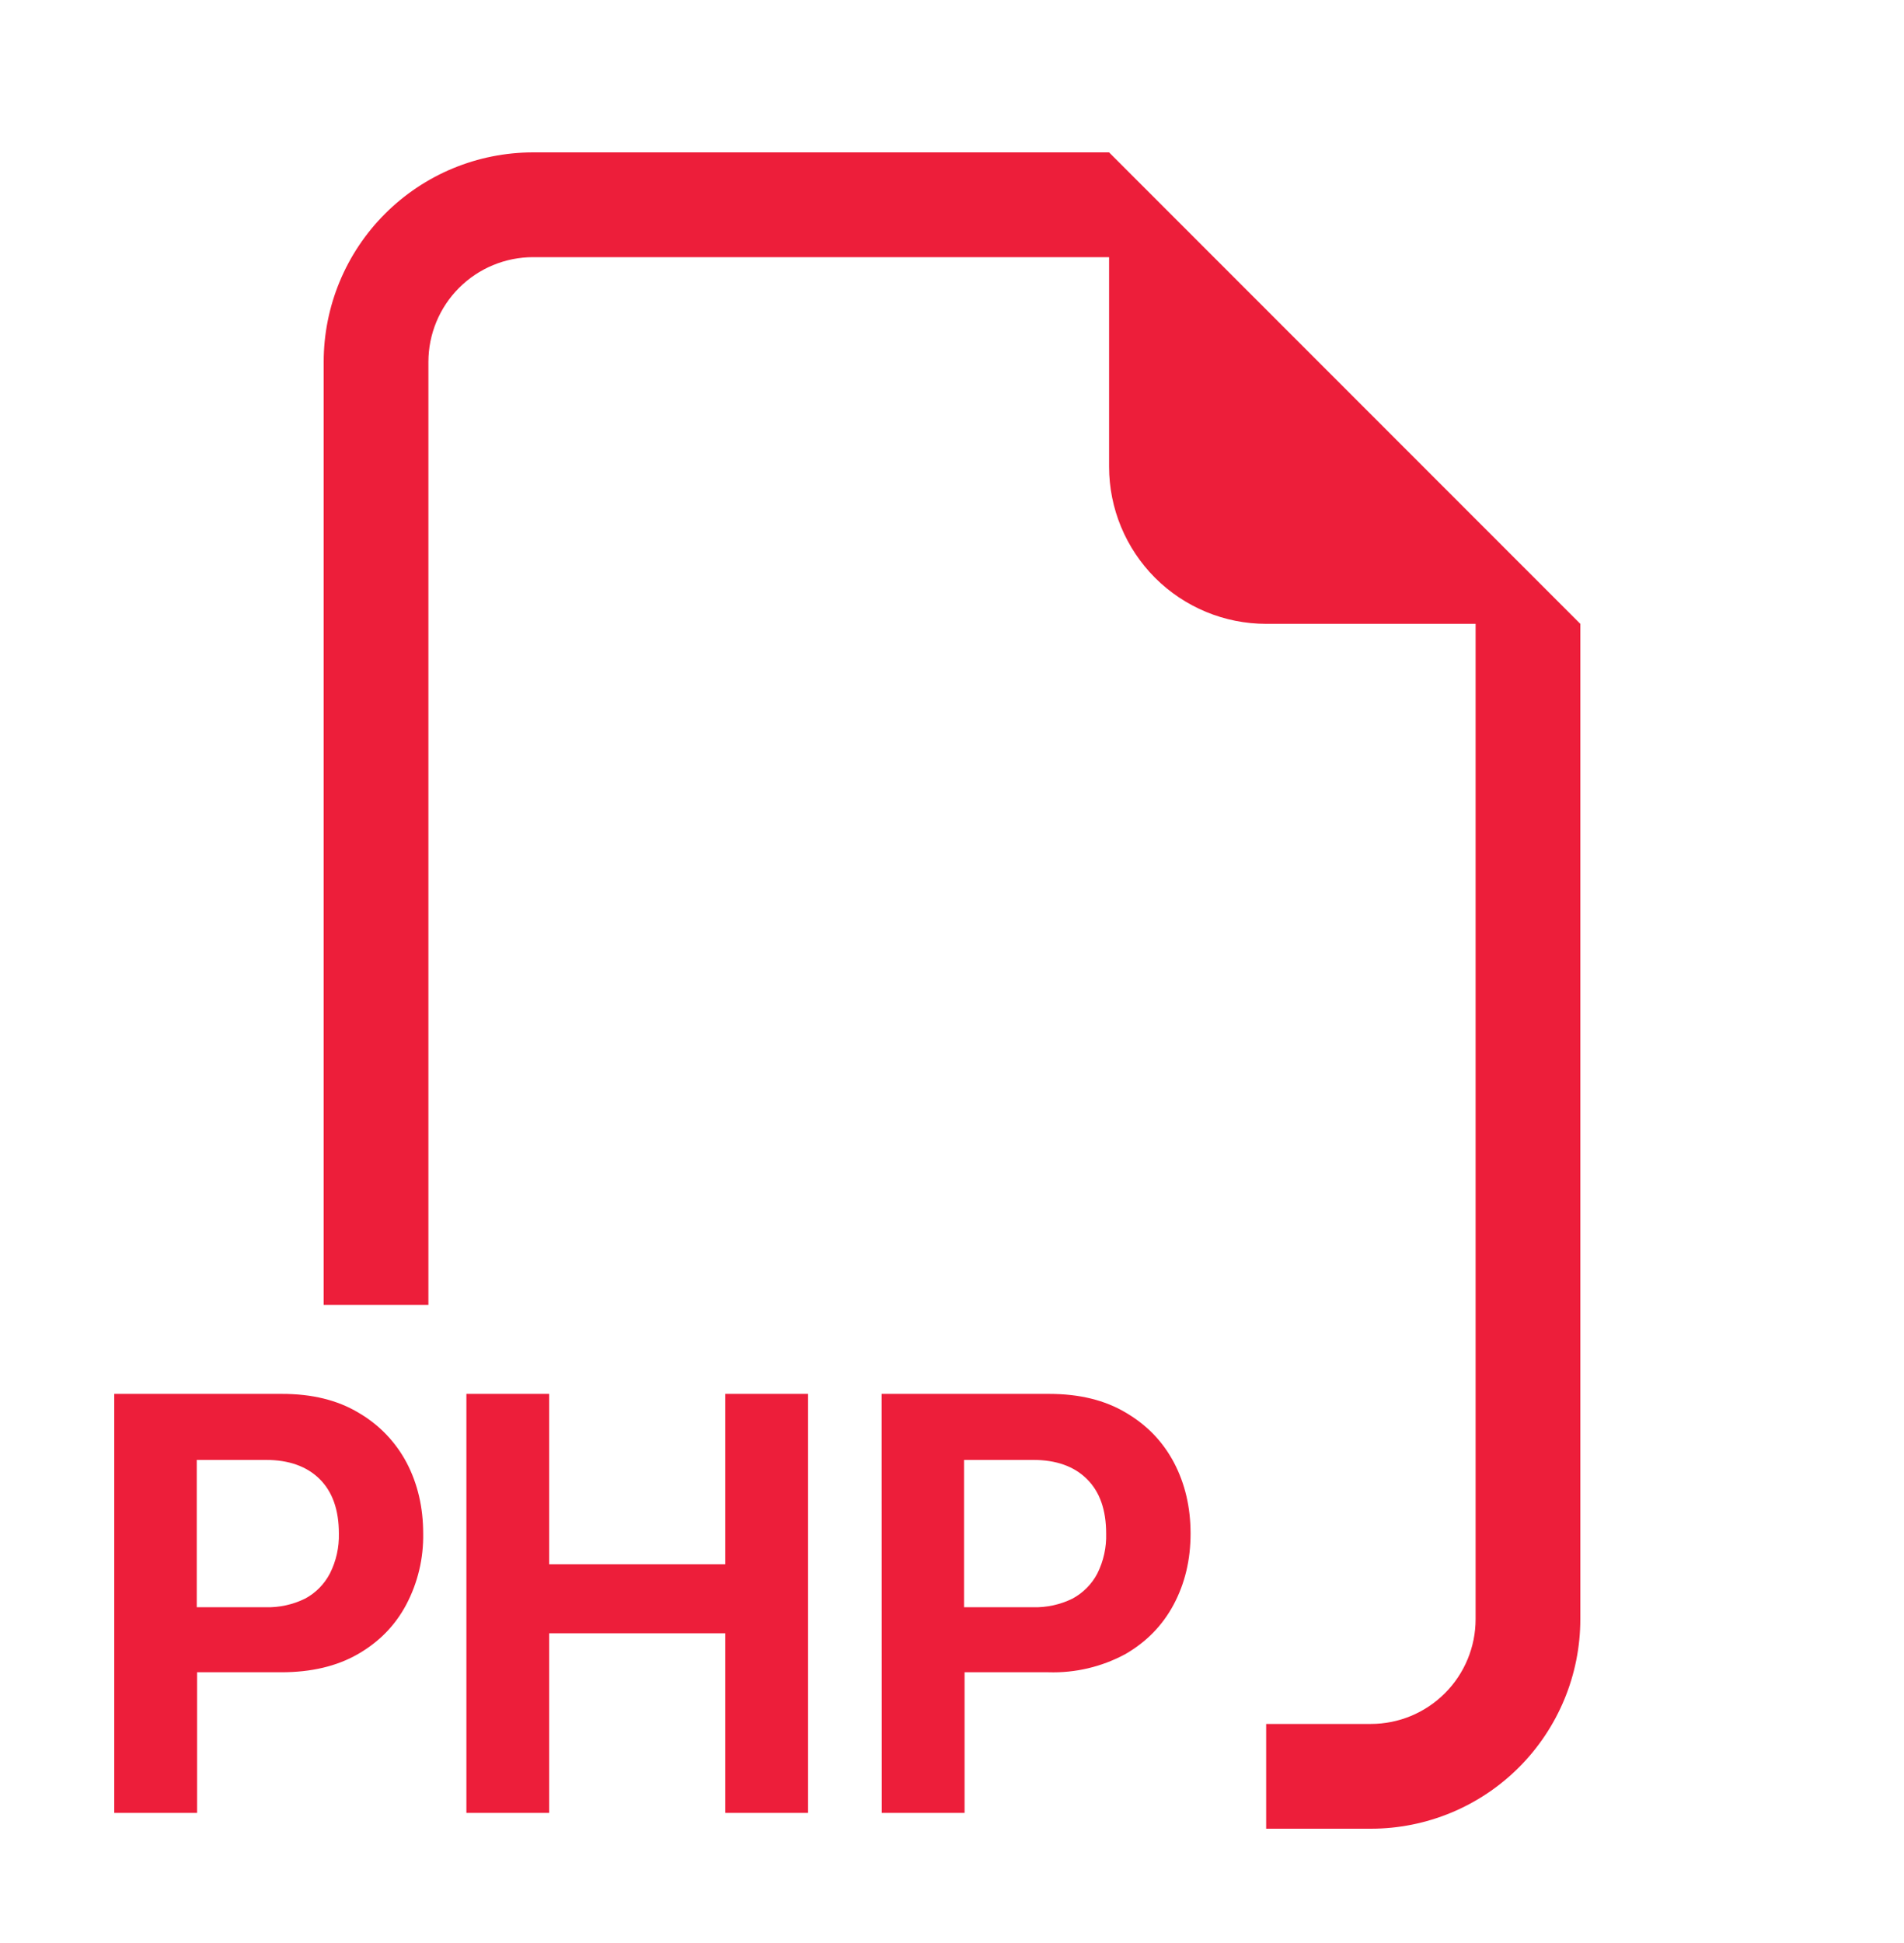 <svg width="50" height="51" viewBox="0 0 50 51" fill="none" xmlns="http://www.w3.org/2000/svg">
<path fill-rule="evenodd" clip-rule="evenodd" d="M41.5 16.375V42.5C41.5 43.959 40.92 45.358 39.889 46.389C38.858 47.42 37.459 48 36 48H33.25V45.25H36C36.729 45.25 37.429 44.96 37.944 44.444C38.46 43.929 38.75 43.229 38.75 42.5V16.375H33.25C32.156 16.375 31.107 15.94 30.333 15.167C29.56 14.393 29.125 13.344 29.125 12.25V6.75H14C13.271 6.75 12.571 7.04 12.056 7.555C11.54 8.071 11.25 8.771 11.25 9.5V34.25H8.5V9.5C8.5 8.041 9.079 6.642 10.111 5.611C11.142 4.579 12.541 4 14 4H29.125L41.5 16.375ZM7.4 36.587H3V47.585H5.175V43.894H7.383C8.172 43.894 8.843 43.736 9.396 43.419C9.956 43.098 10.38 42.663 10.67 42.115C10.972 41.542 11.124 40.901 11.113 40.253C11.113 39.566 10.968 38.945 10.678 38.392C10.388 37.844 9.949 37.39 9.413 37.08C8.863 36.75 8.192 36.586 7.4 36.587ZM8.899 40.253C8.908 40.615 8.828 40.974 8.665 41.298C8.519 41.58 8.291 41.812 8.011 41.961C7.69 42.119 7.336 42.196 6.979 42.187H5.167V38.32H6.982C7.582 38.32 8.051 38.486 8.39 38.818C8.729 39.151 8.899 39.63 8.899 40.253ZM21.219 47.585V36.587H19.046V41.059H14.421V36.587H12.248V47.585H14.421V42.871H19.046V47.585H21.219ZM23.152 36.587H27.552C28.346 36.587 29.017 36.752 29.565 37.08C30.115 37.401 30.537 37.838 30.83 38.392C31.12 38.945 31.265 39.566 31.265 40.253C31.265 40.941 31.117 41.561 30.822 42.115C30.53 42.663 30.106 43.098 29.549 43.419C28.93 43.752 28.235 43.916 27.533 43.894H25.33V47.585H23.155L23.152 36.587ZM28.817 41.301C28.979 40.976 29.059 40.616 29.048 40.253C29.048 39.63 28.879 39.152 28.542 38.821C28.205 38.487 27.734 38.32 27.131 38.32H25.316V42.187H27.131C27.488 42.196 27.842 42.119 28.163 41.961C28.441 41.812 28.671 41.582 28.817 41.301Z" fill="#ED1E3A"/>
</svg>
